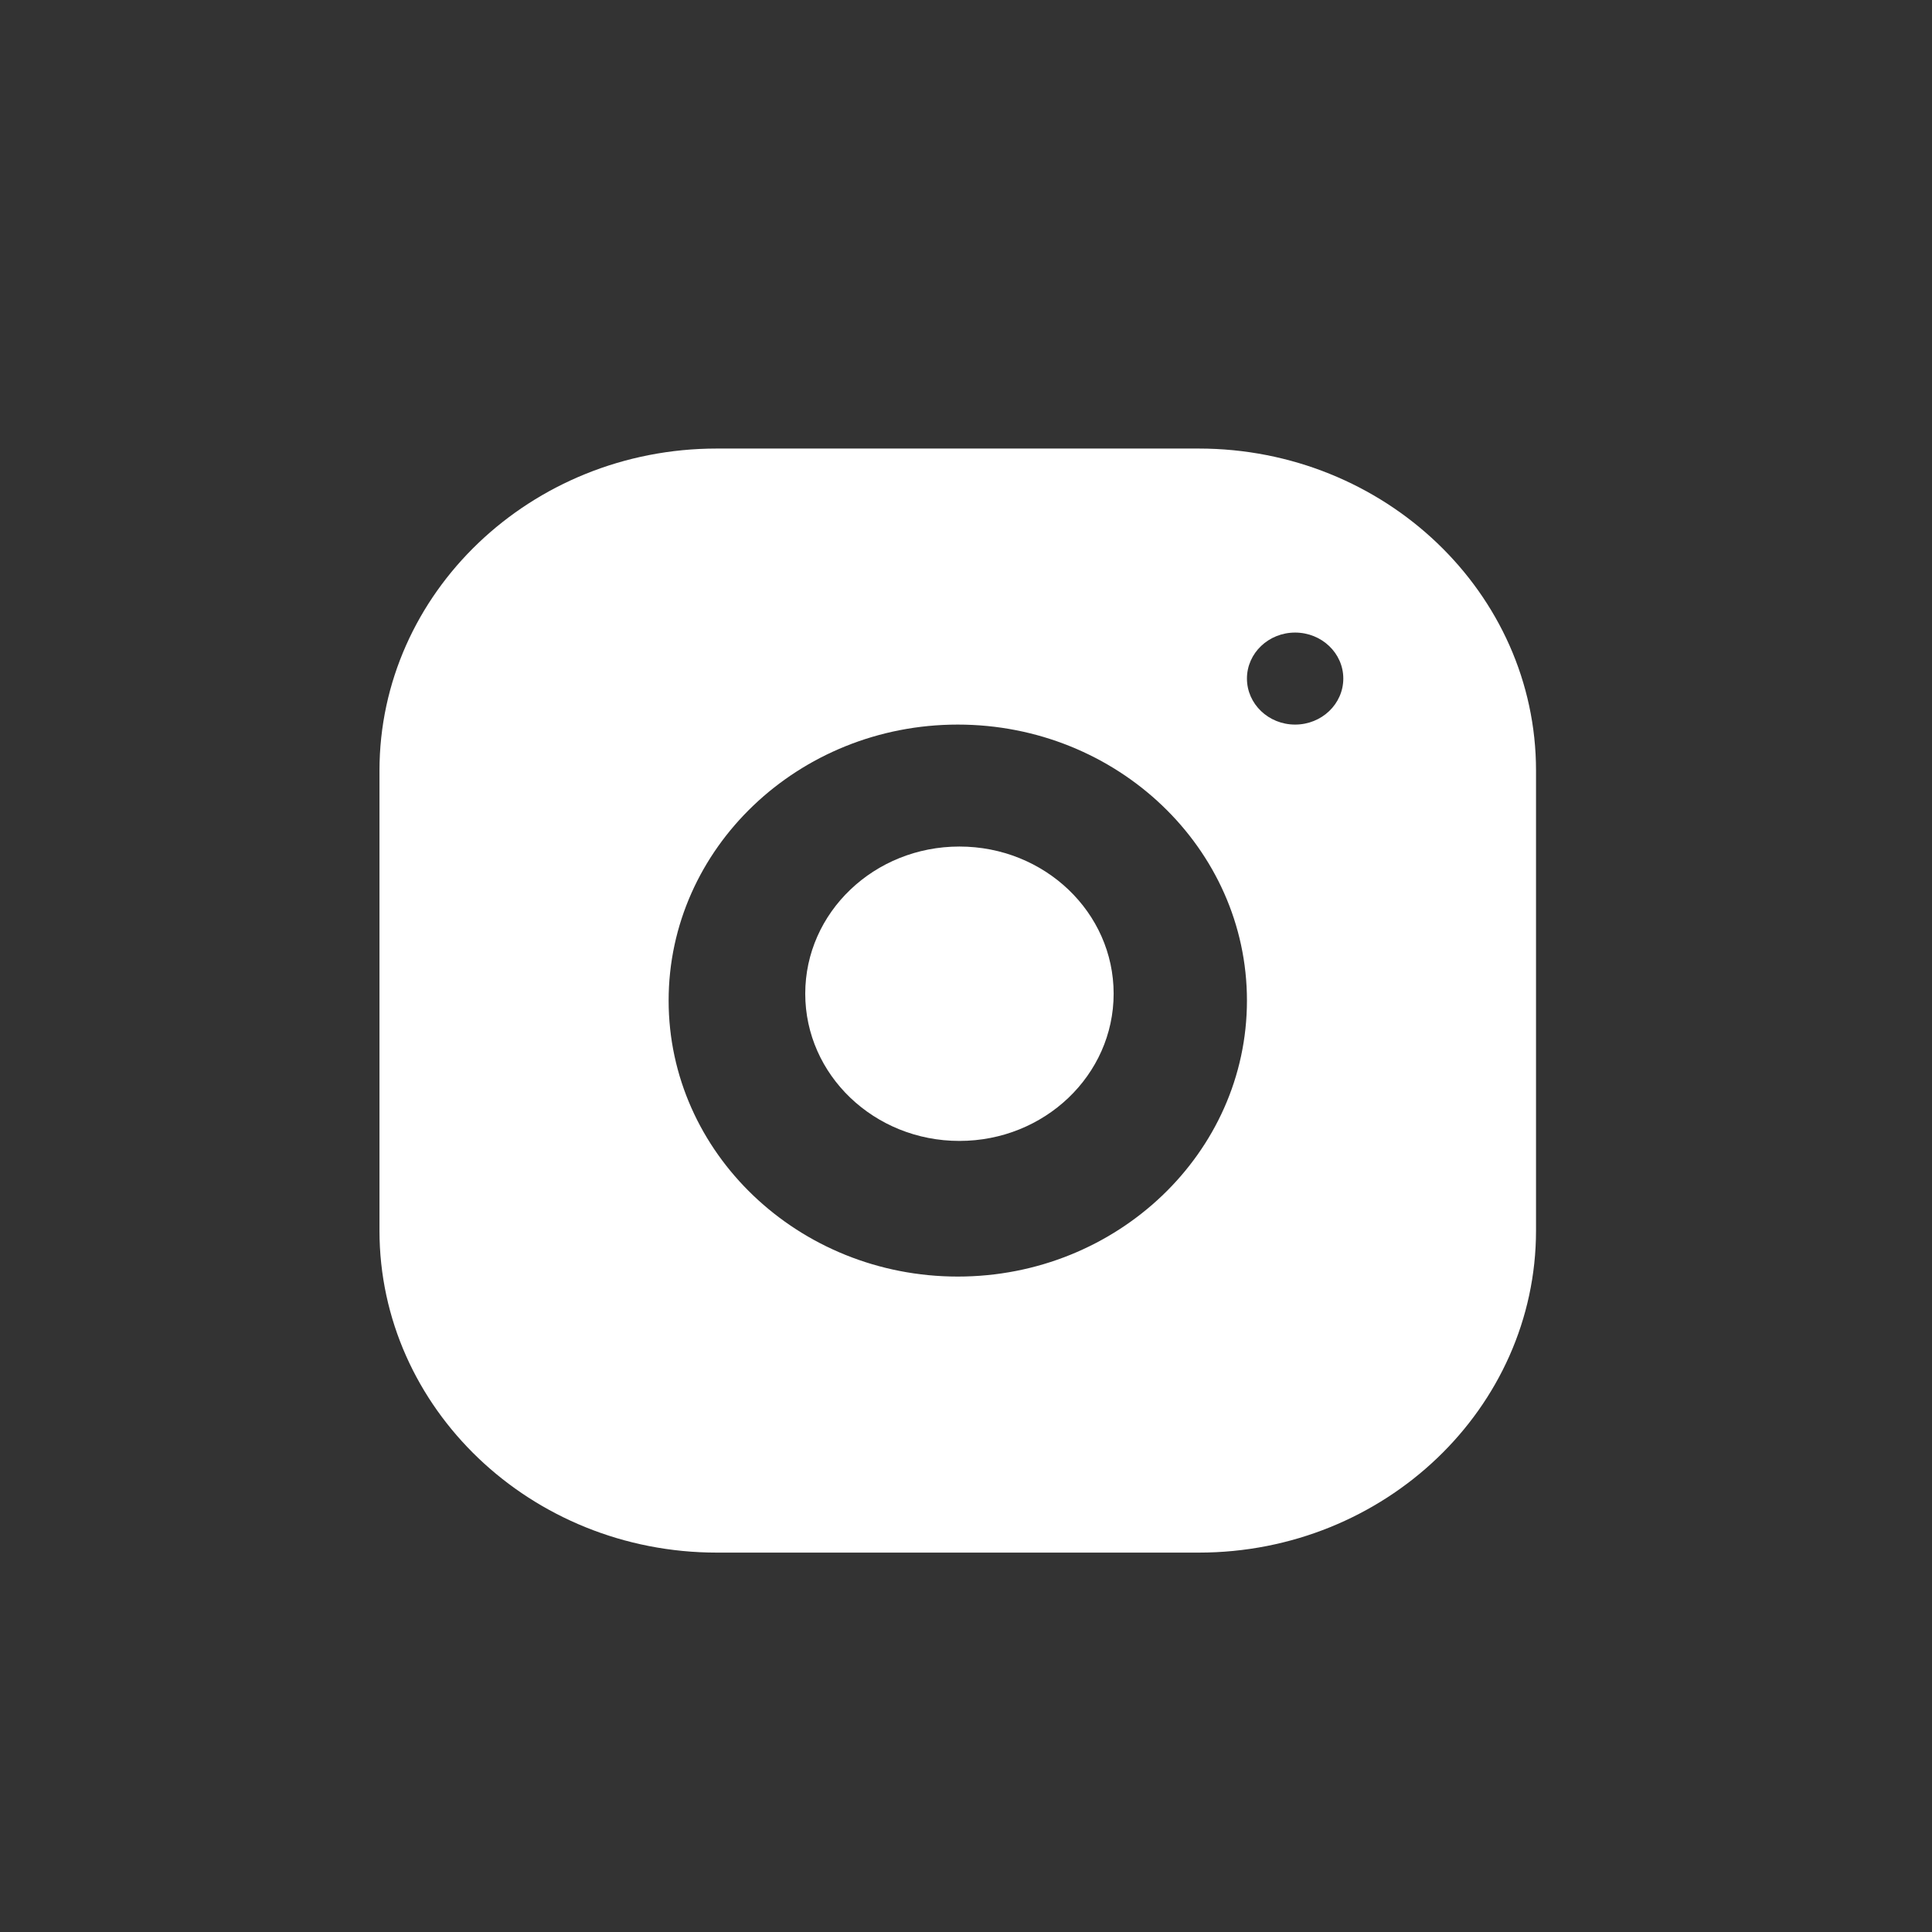 <svg width="24" height="24" viewBox="0 0 24 24" fill="none" xmlns="http://www.w3.org/2000/svg">
<rect x="0" y="0" width="24" height="24" fill="#333333" stroke="none"/>
<path d="M11.918 14.173C12.976 14.173 13.834 13.354 13.834 12.344C13.834 11.334 12.976 10.516 11.918 10.516C10.86 10.516 10.003 11.334 10.003 12.344C10.003 13.354 10.86 14.173 11.918 14.173Z" fill="white"/>
<path d="M14.89 5.572H8.904C6.594 5.572 4.714 7.367 4.714 9.573V15.287C4.714 17.492 6.594 19.287 8.905 19.287H14.892C17.202 19.287 19.081 17.492 19.081 15.286V9.572C19.081 7.367 17.201 5.572 14.89 5.572ZM11.898 15.858C9.917 15.858 8.306 14.32 8.306 12.429C8.306 10.539 9.917 9.001 11.898 9.001C13.879 9.001 15.49 10.539 15.49 12.429C15.49 14.32 13.879 15.858 11.898 15.858ZM16.088 9.001C15.758 9.001 15.49 8.745 15.49 8.429C15.49 8.114 15.758 7.858 16.088 7.858C16.419 7.858 16.687 8.114 16.687 8.429C16.687 8.745 16.419 9.001 16.088 9.001Z" fill="white"/>
</svg>
